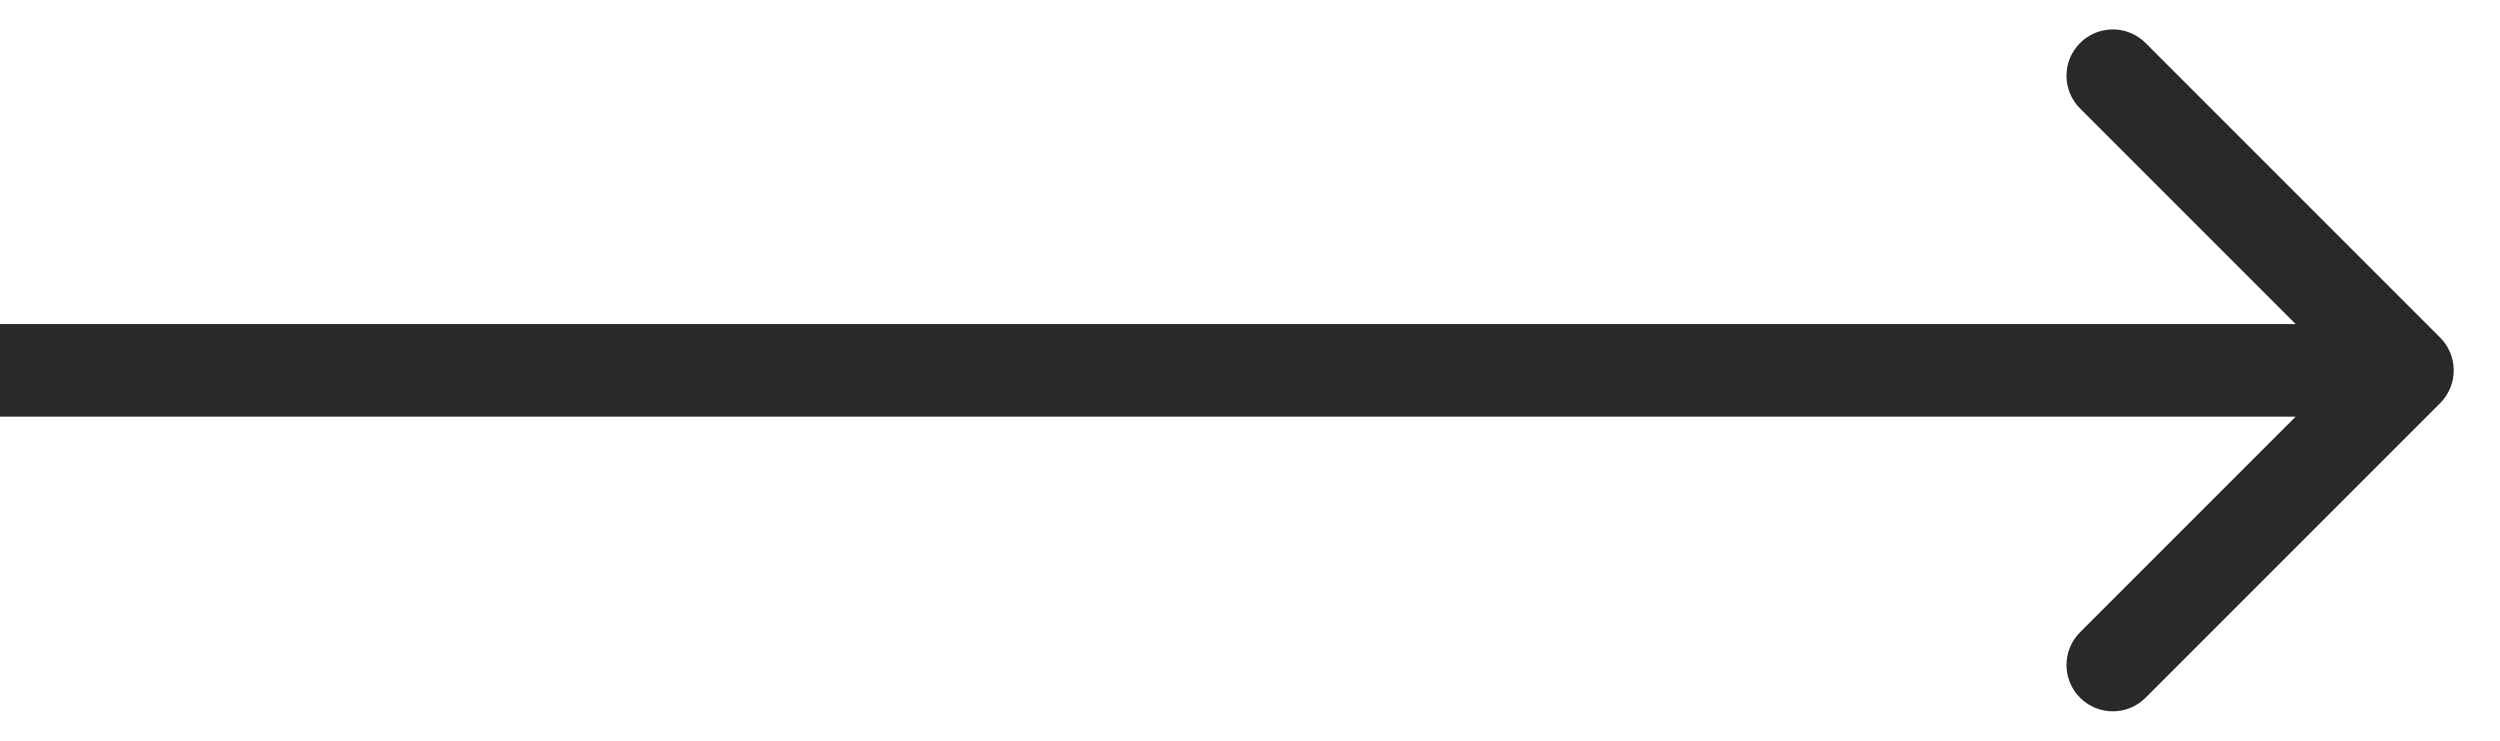<?xml version="1.0" encoding="UTF-8"?> <svg xmlns="http://www.w3.org/2000/svg" width="27" height="8" viewBox="0 0 27 8" fill="none"><path d="M26.354 4.354C26.549 4.158 26.549 3.842 26.354 3.646L23.172 0.464C22.976 0.269 22.66 0.269 22.465 0.464C22.269 0.66 22.269 0.976 22.465 1.172L25.293 4L22.465 6.828C22.269 7.024 22.269 7.34 22.465 7.536C22.66 7.731 22.976 7.731 23.172 7.536L26.354 4.354ZM0 4.5L26 4.5V3.5L0 3.5L0 4.5Z" fill="#2A2829"></path></svg> 